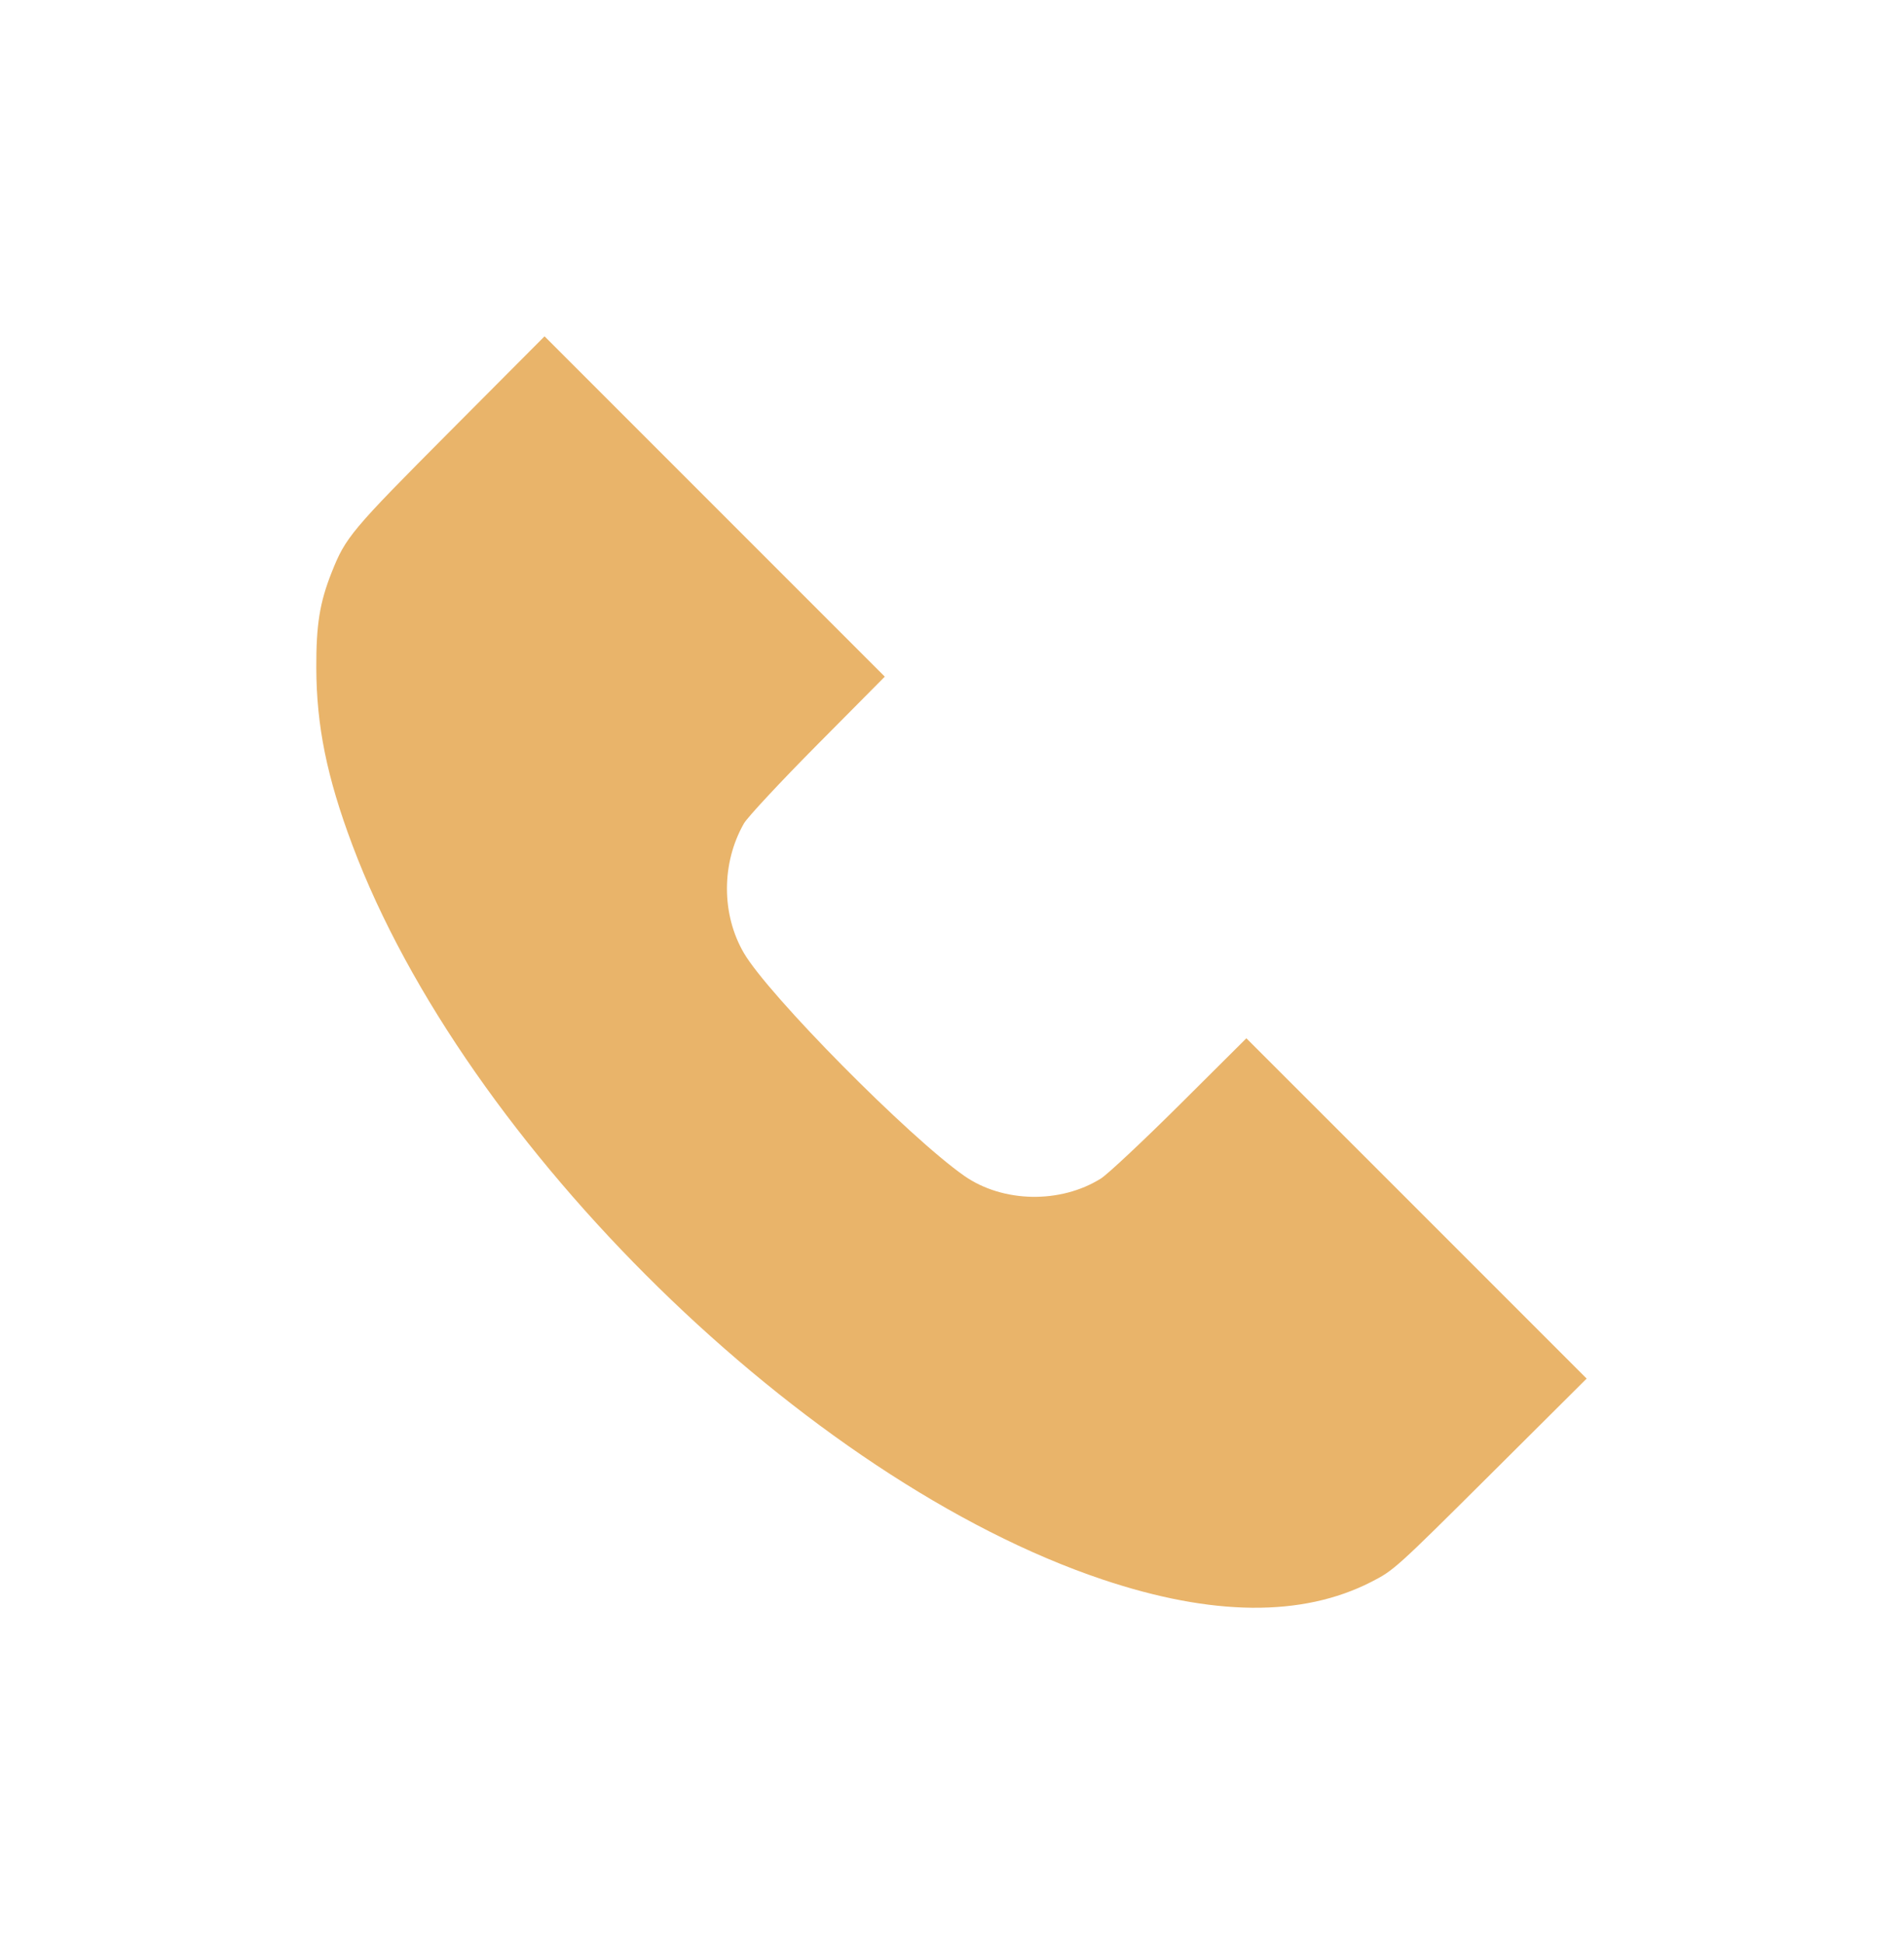 <svg width="48" height="49" viewBox="0 0 48 49" fill="none" xmlns="http://www.w3.org/2000/svg">
<path fill-rule="evenodd" clip-rule="evenodd" d="M11.342 10.873C8.85 13.376 8.712 13.541 8.36 14.43C8.059 15.19 7.97 15.747 7.974 16.838C7.979 18.298 8.241 19.588 8.881 21.294C11.721 28.872 20.333 37.305 27.791 39.81C30.558 40.739 32.826 40.761 34.563 39.875C35.136 39.583 35.182 39.542 37.573 37.163L40 34.747L35.711 30.458L31.421 26.17L29.745 27.838C28.823 28.755 27.928 29.594 27.756 29.703C26.734 30.344 25.283 30.317 24.31 29.638C22.916 28.664 19.379 25.089 18.754 24.022C18.184 23.047 18.184 21.754 18.755 20.754C18.845 20.598 19.68 19.701 20.612 18.762L22.306 17.055L18.017 12.766L13.728 8.477L11.342 10.873Z" fill="#E9B46A"/>
</svg>

